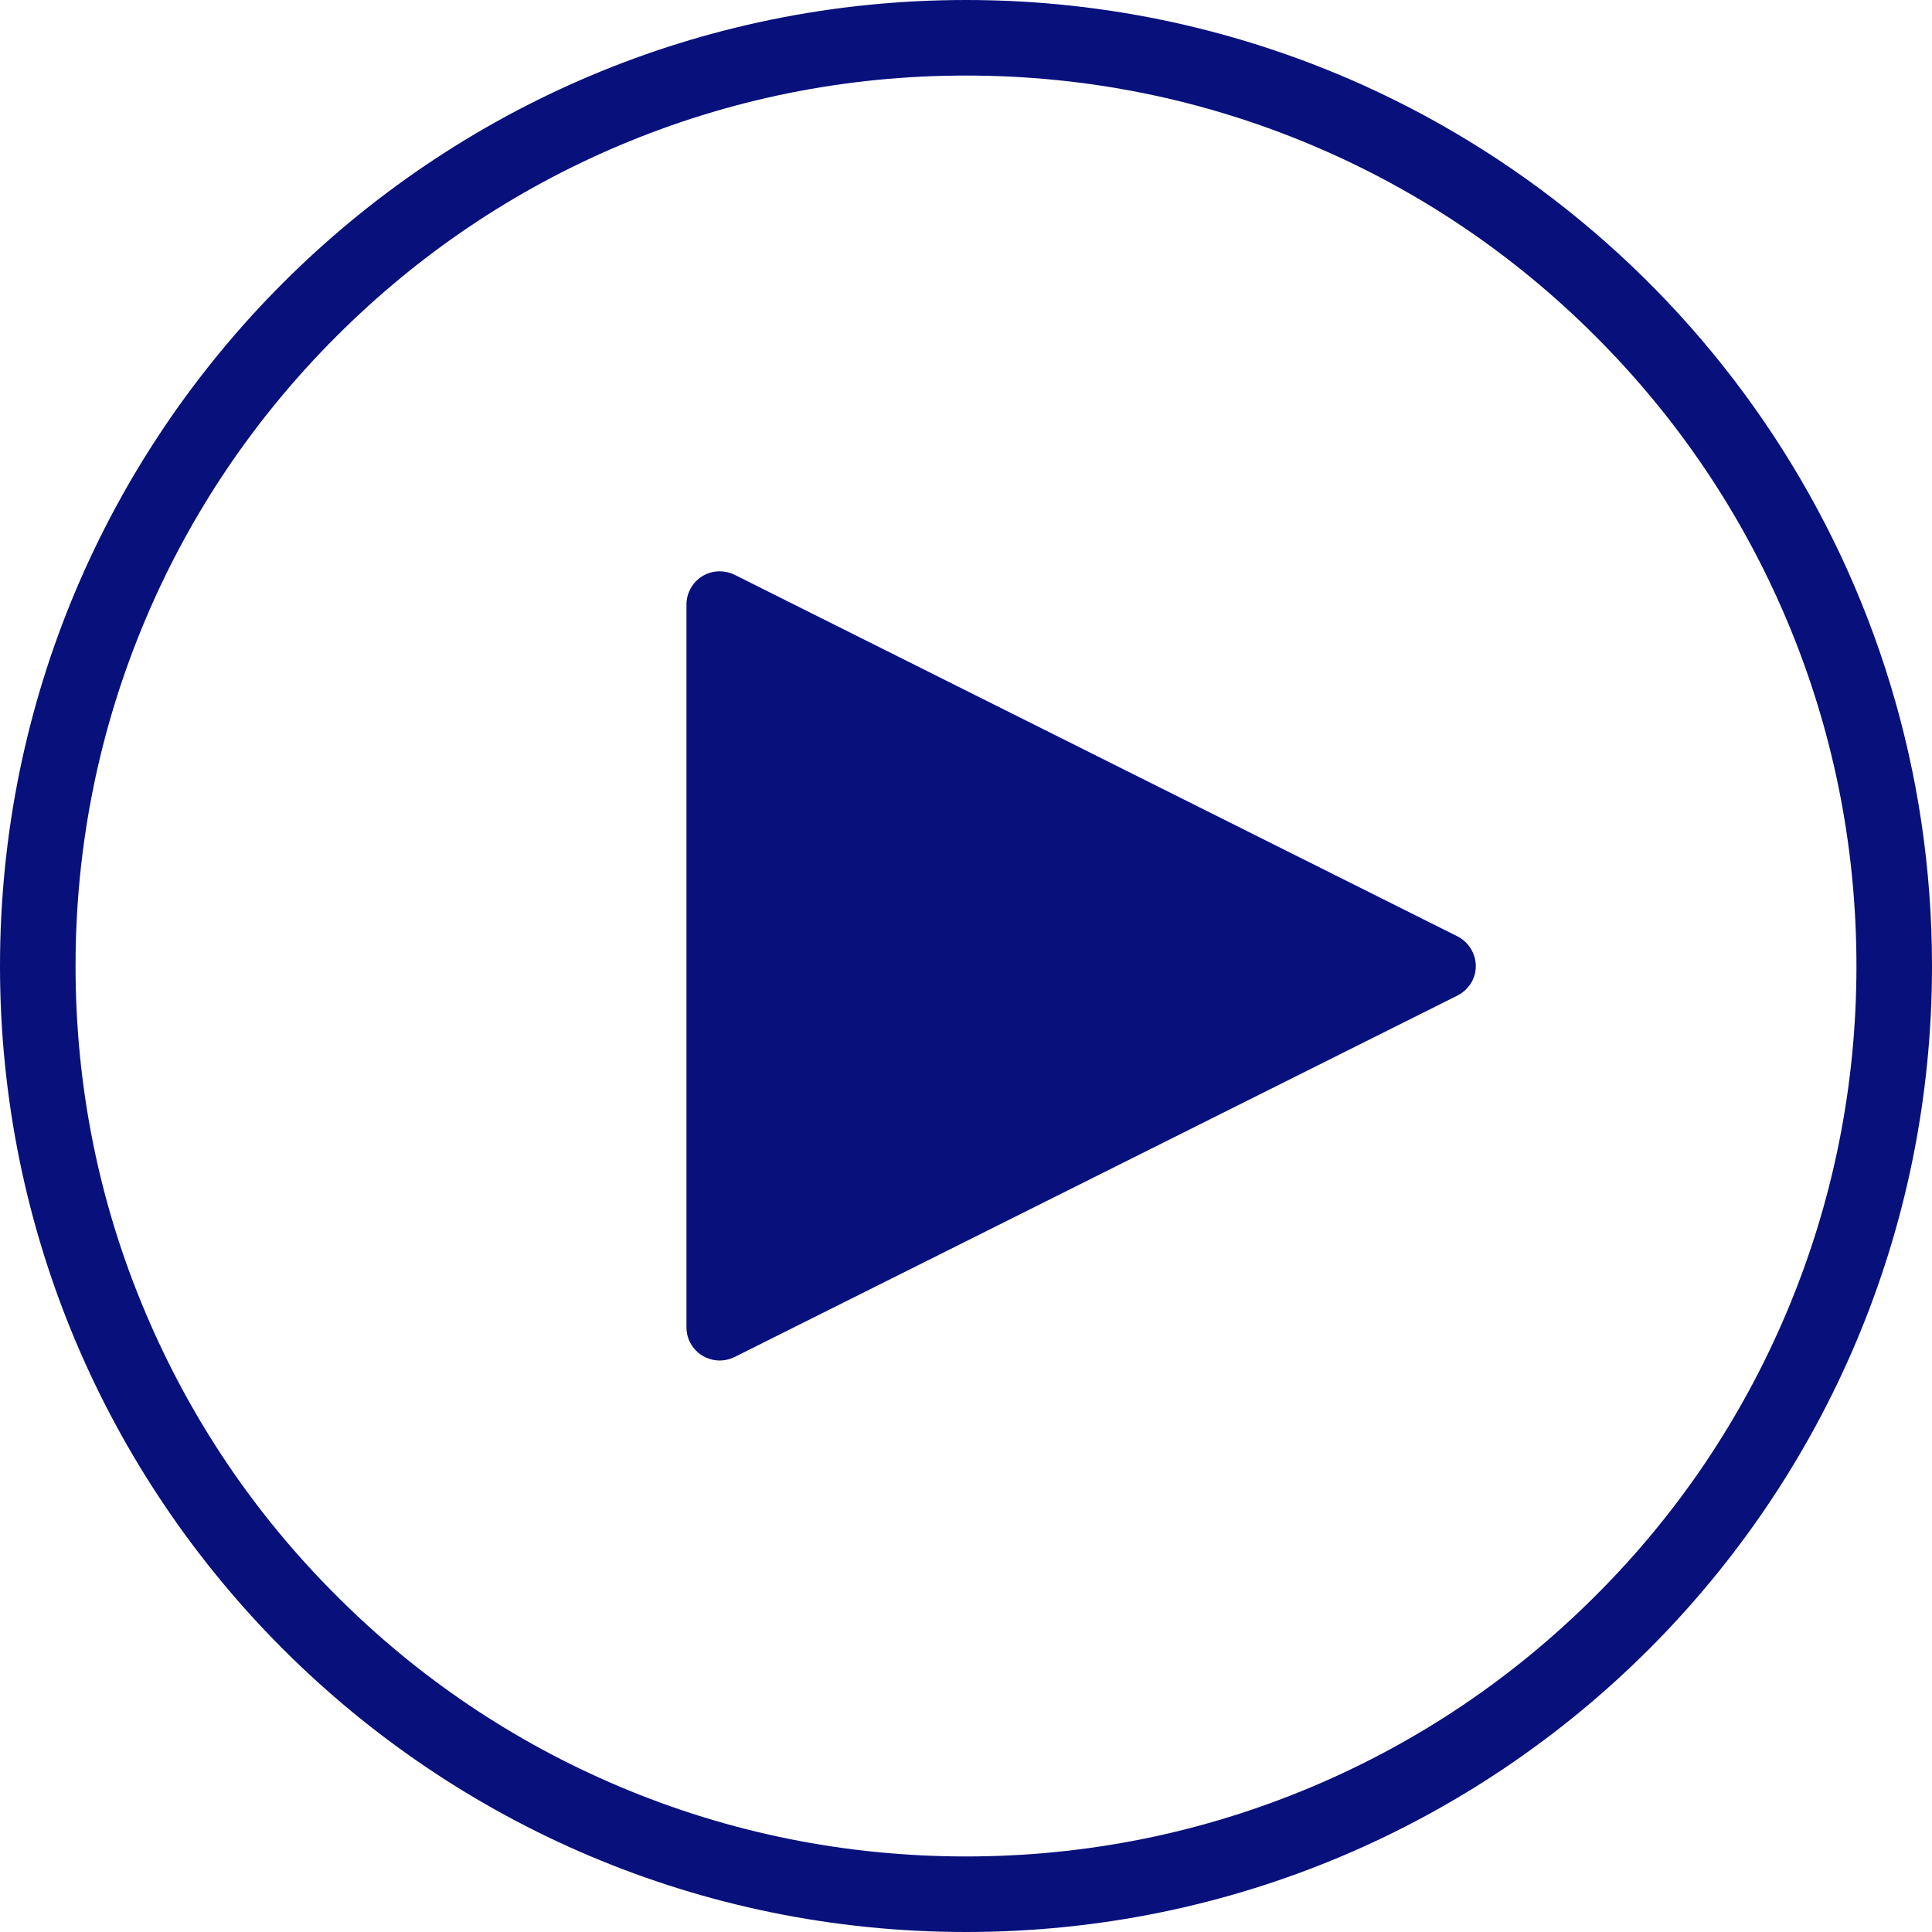 <svg width="48" height="48" viewBox="0 0 48 48" fill="none" xmlns="http://www.w3.org/2000/svg">
<g clip-path="url(#clip0_2026_313)">
<path fill-rule="evenodd" clip-rule="evenodd" d="M24 0C27.518 0 30.854 0.758 33.869 2.117C42.202 5.88 48 14.261 48 24C48 37.258 37.253 48 24 48C10.747 48 0 37.253 0 24C0 10.747 10.747 0 24 0ZM32.611 44.386C35.246 43.272 37.608 41.678 39.643 39.643C41.678 37.613 43.272 35.246 44.386 32.611C45.538 29.885 46.123 26.986 46.123 24C46.123 21.014 45.538 18.115 44.386 15.389C43.272 12.758 41.678 10.392 39.643 8.357C37.613 6.326 35.246 4.728 32.611 3.614C29.885 2.462 26.986 1.877 24 1.877C21.014 1.877 18.115 2.462 15.389 3.614C12.754 4.728 10.387 6.326 8.357 8.357C6.326 10.387 4.728 12.754 3.614 15.389C2.462 18.115 1.877 21.01 1.877 24C1.877 26.986 2.458 29.885 3.614 32.611C4.728 35.246 6.322 37.613 8.357 39.643C10.387 41.678 12.754 43.272 15.389 44.386C18.115 45.538 21.014 46.123 24 46.123C26.986 46.123 29.885 45.538 32.611 44.386ZM18.25 14.28L36.206 23.261C36.614 23.467 36.782 23.962 36.581 24.365C36.499 24.523 36.37 24.653 36.211 24.734L18.25 33.715C17.842 33.917 17.347 33.754 17.141 33.346C17.083 33.23 17.055 33.106 17.055 32.976V15.019C17.055 14.563 17.424 14.194 17.88 14.194C18.01 14.194 18.134 14.222 18.25 14.28Z" fill="#08107B"/>
</g>
<defs>
<clipPath id="clip0_2026_313">
<rect width="48" height="48" fill="white"/>
</clipPath>
</defs>
</svg>
